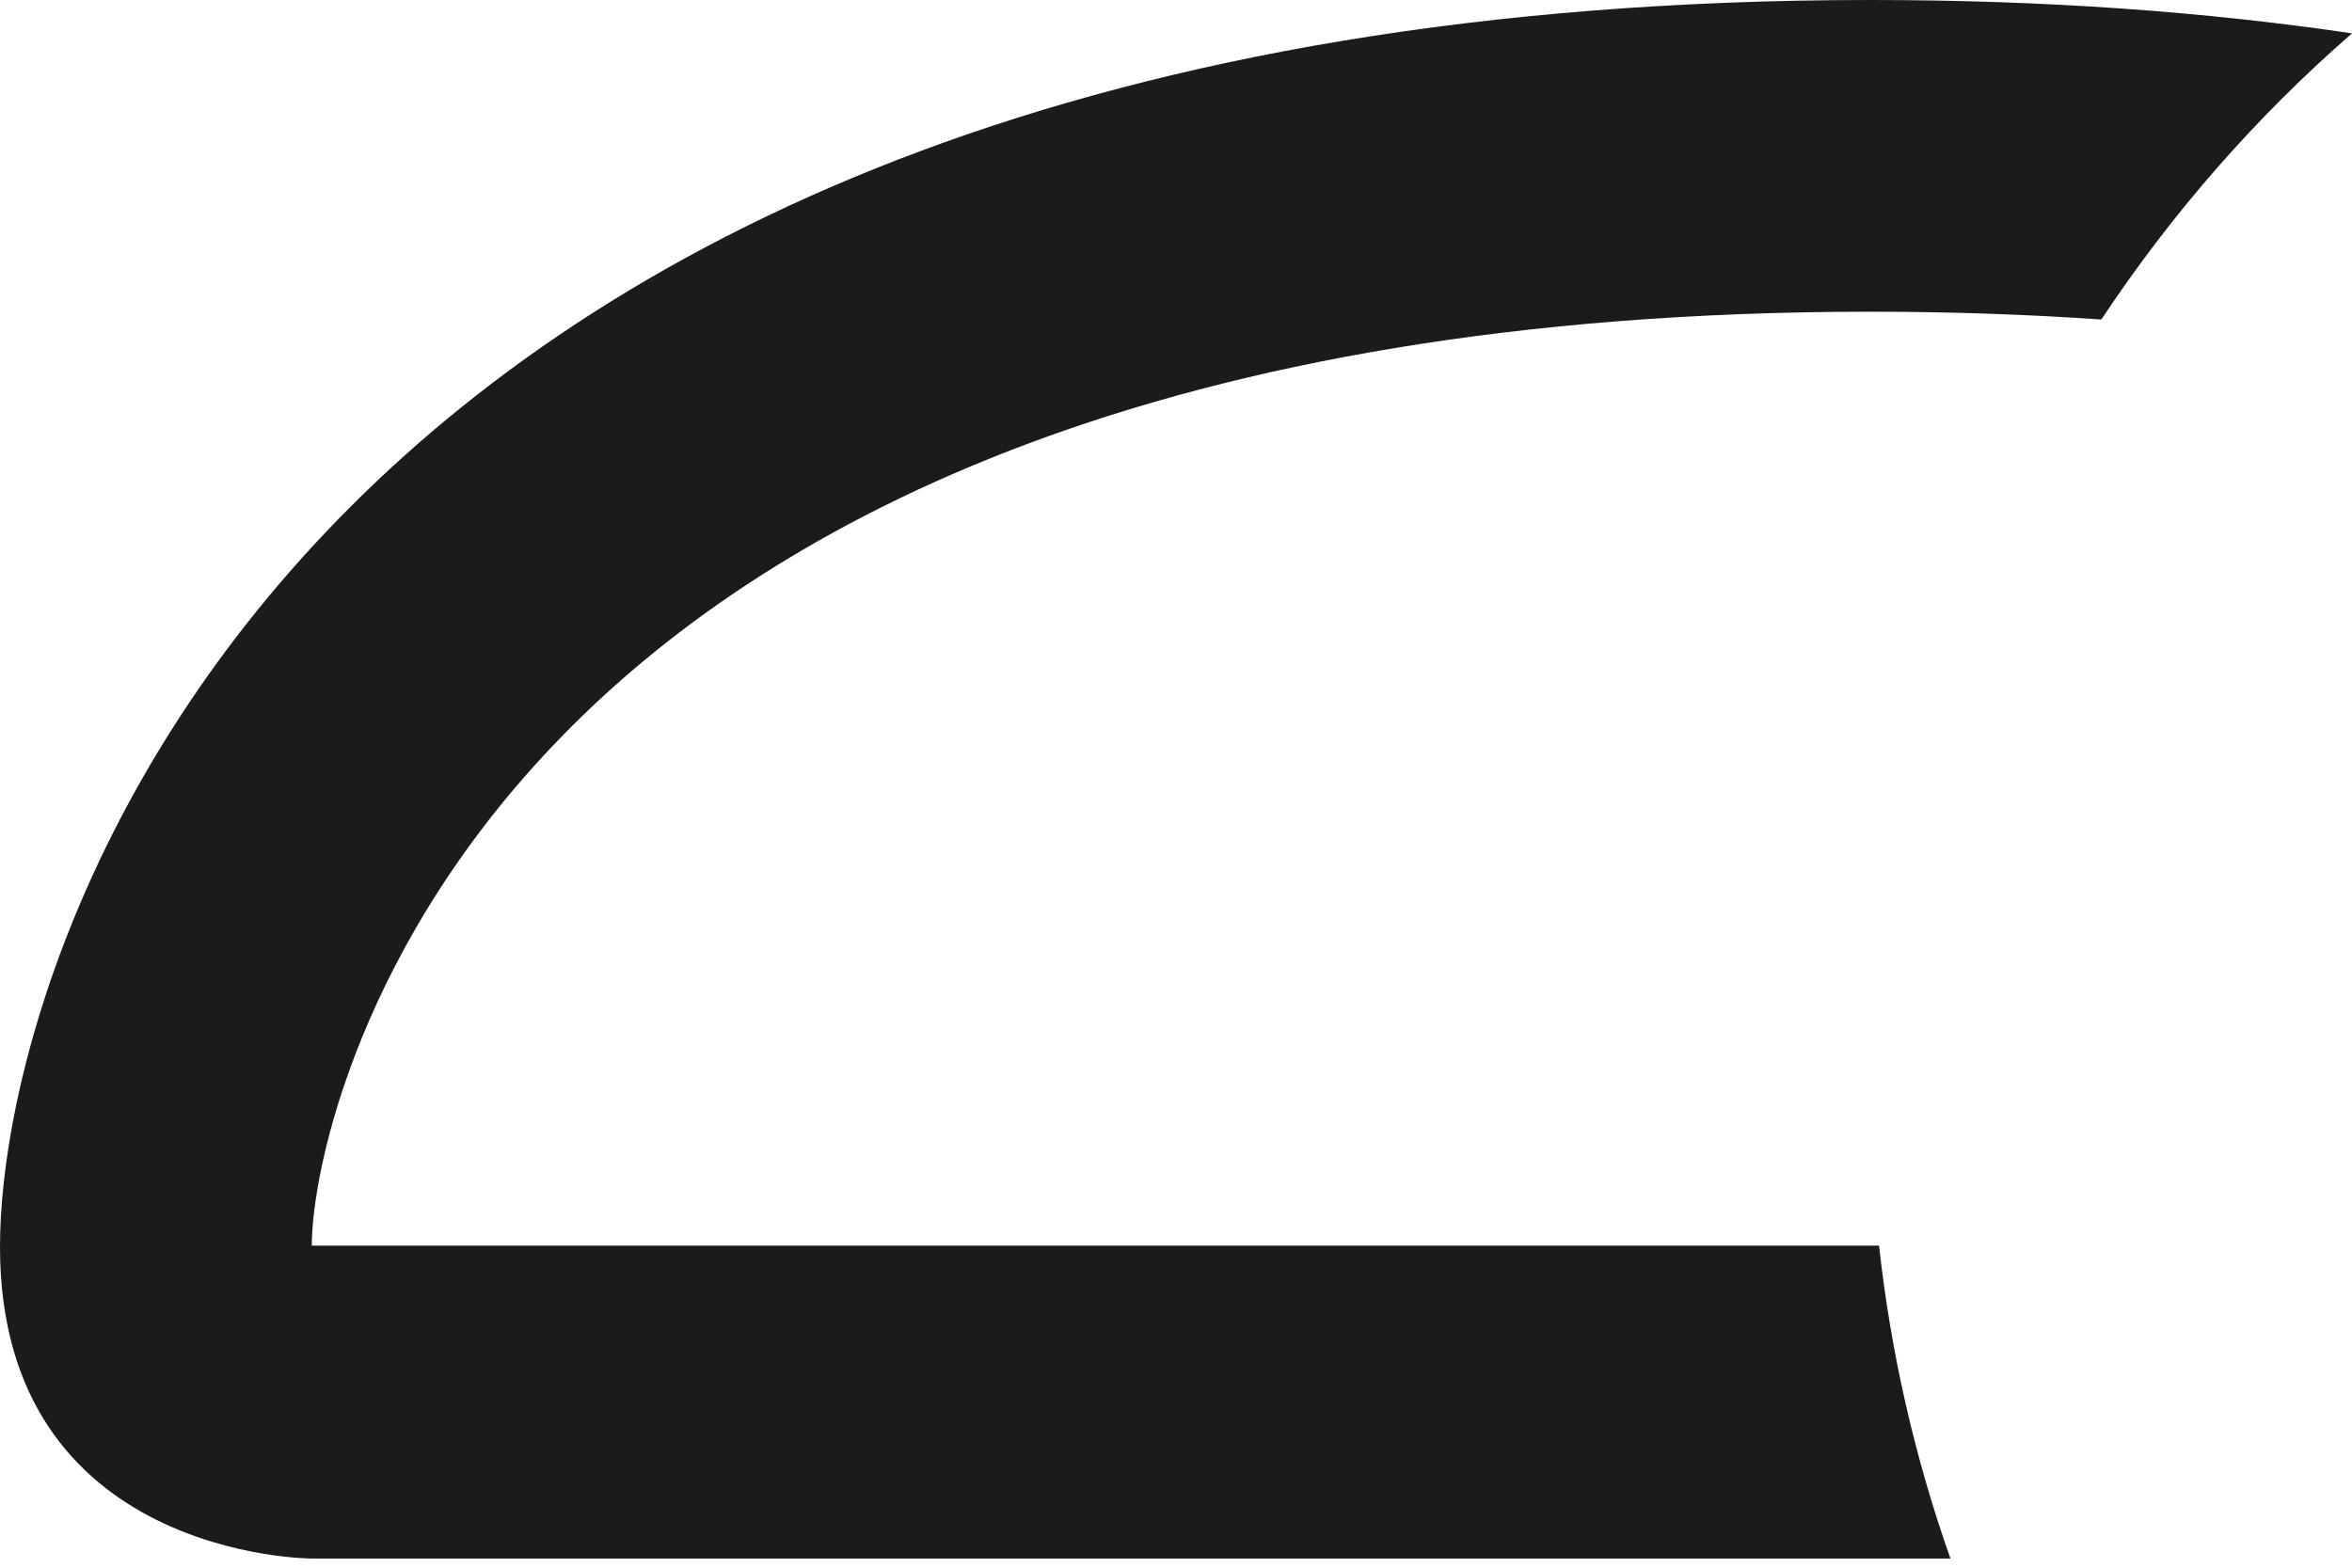 <?xml version="1.0" encoding="UTF-8"?> <svg xmlns="http://www.w3.org/2000/svg" width="108" height="72" viewBox="0 0 108 72" fill="none"> <path d="M89.561 71.58C87.918 66.931 86.819 62.108 86.283 57.207H14.316C14.33 53.685 16.521 43.091 26.227 33.385C35.561 24.051 53.127 14.316 85.896 14.316C89.618 14.316 93.154 14.445 96.49 14.674C99.725 9.792 103.591 5.369 108 1.532C101.314 0.544 93.97 0 85.896 0C14.316 0 0 42.948 0 57.264C0 71.58 14.316 71.58 14.316 71.58H89.561Z" fill="#1B1B1B"></path> </svg> 